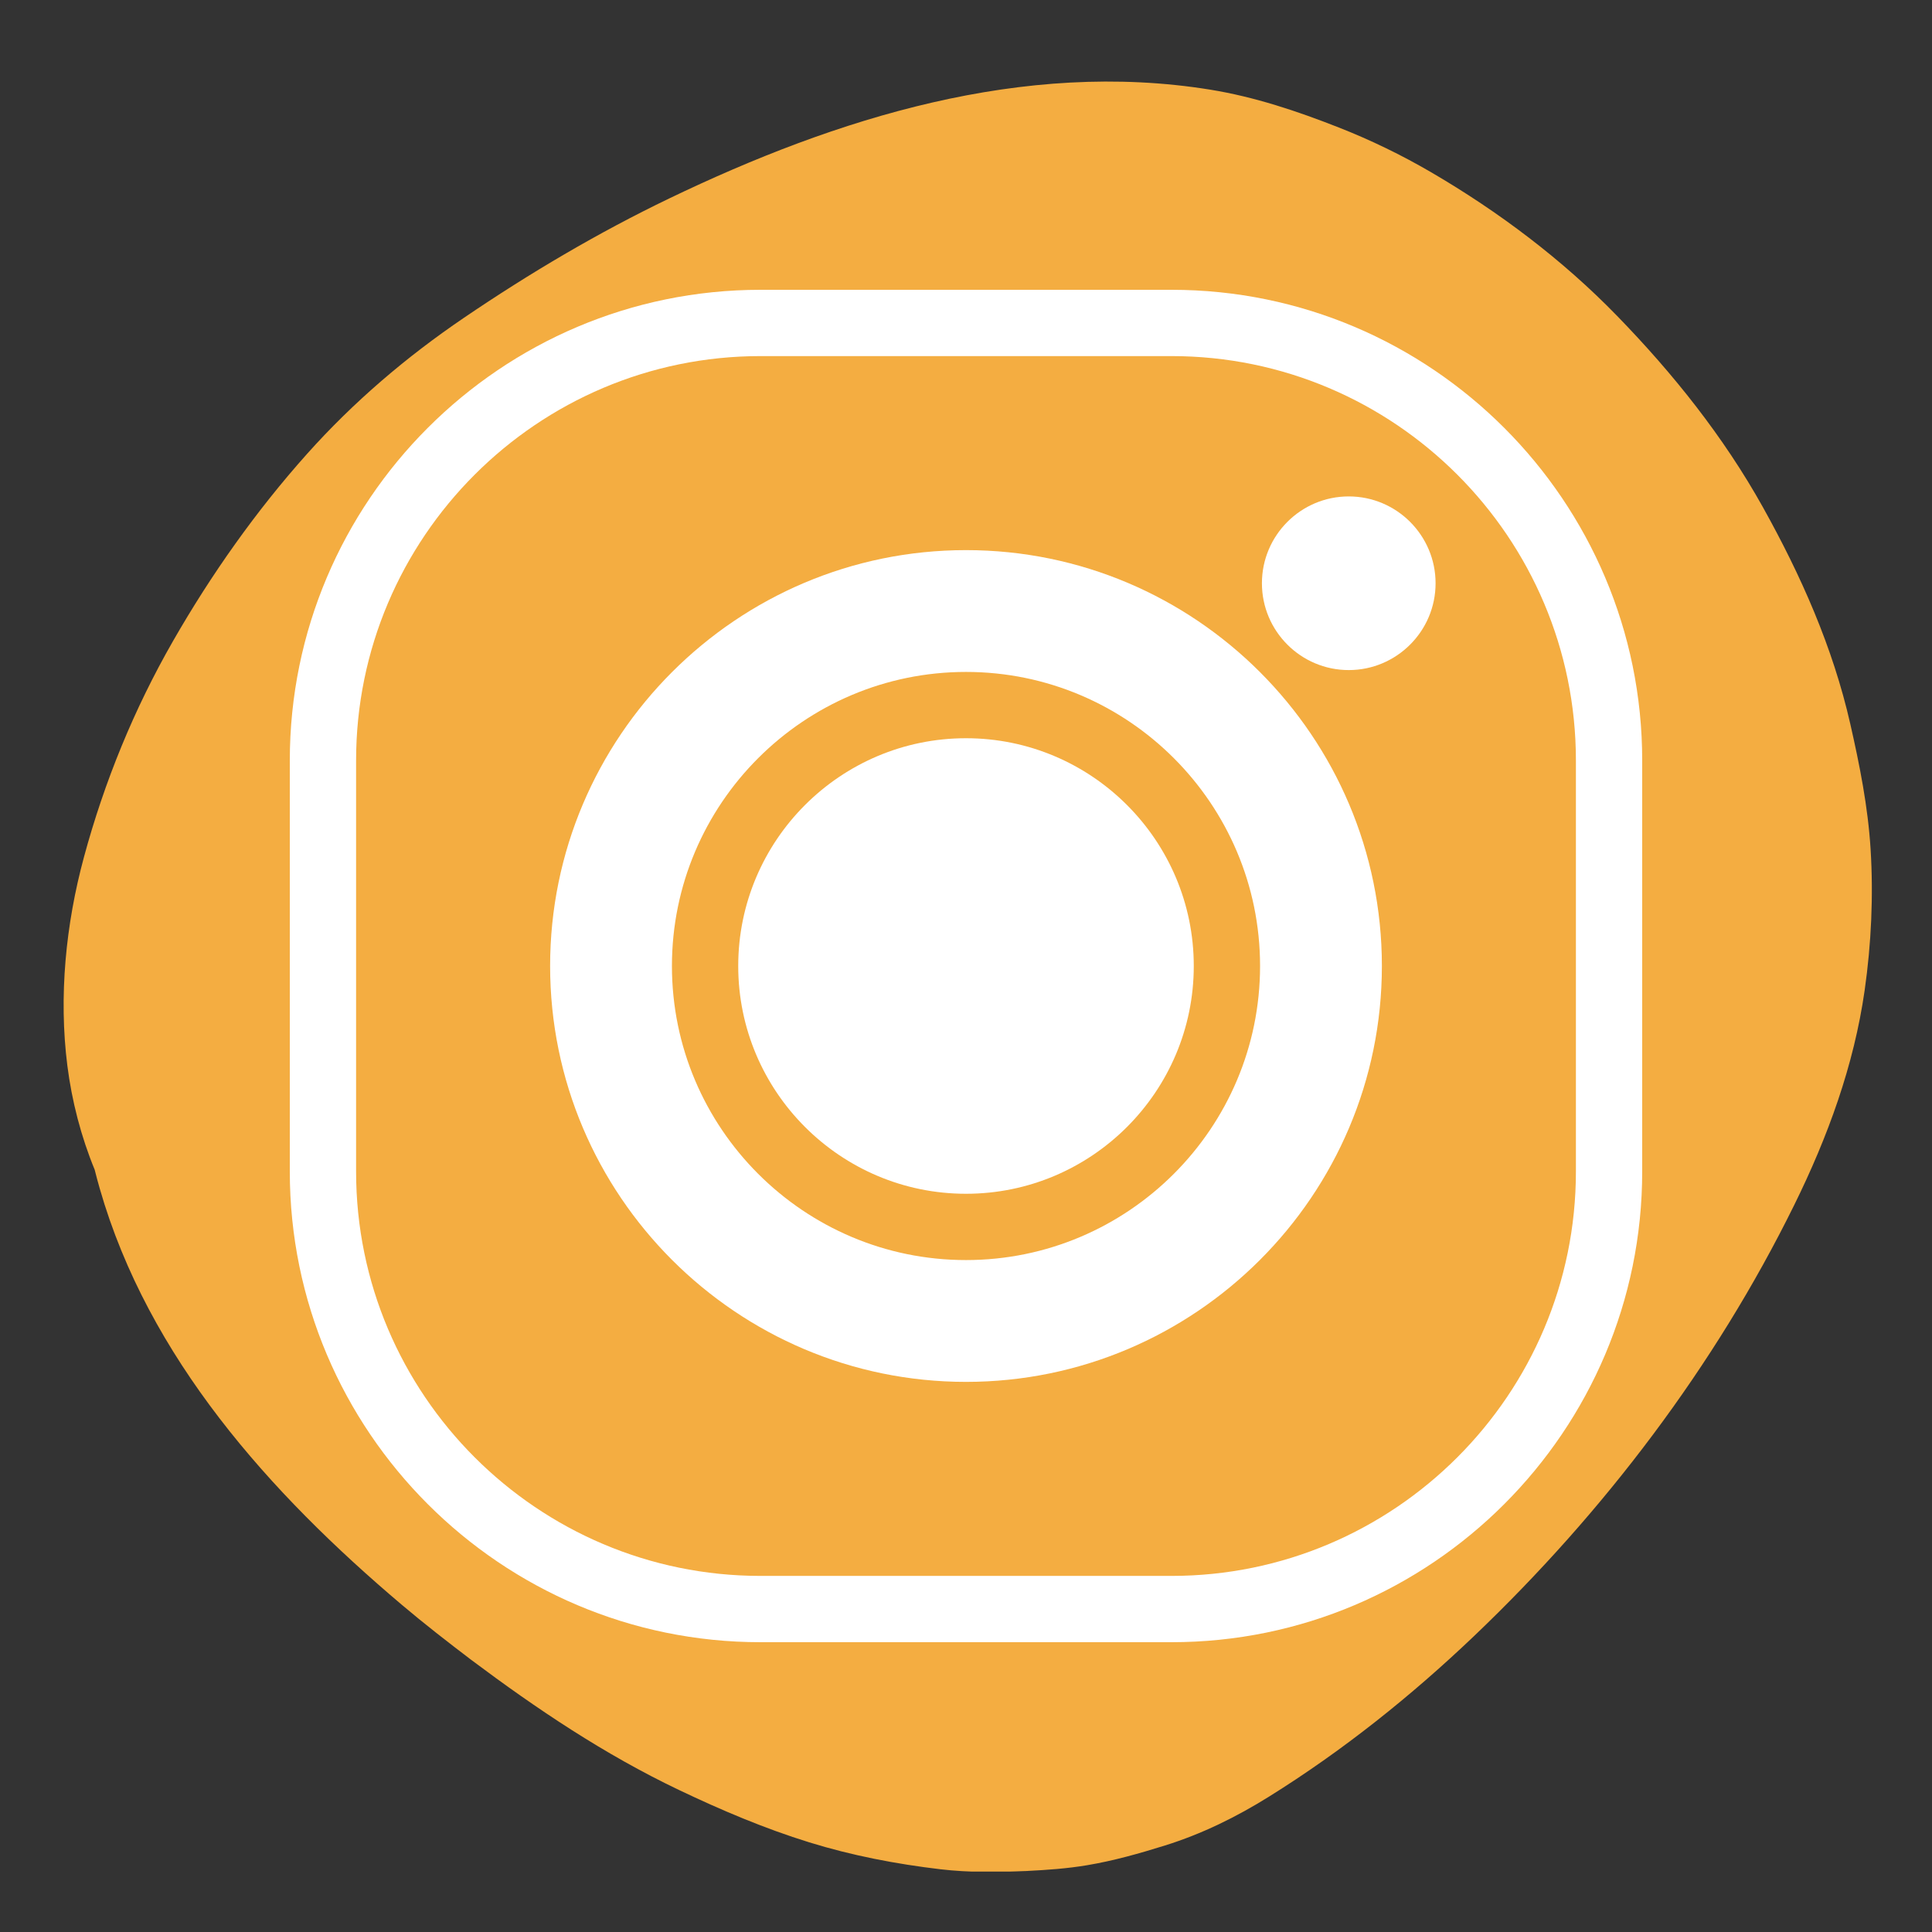<svg xmlns="http://www.w3.org/2000/svg" xmlns:xlink="http://www.w3.org/1999/xlink" width="500" zoomAndPan="magnify" viewBox="0 0 375 375" height="500" preserveAspectRatio="xMidYMid meet" version="1.0"><rect x="0" y="0" width="375" height="375" fill="#333333" stroke="none"/><defs><clipPath id="e06dae6de4"><path d="M 198 363 L 201 363 L 201 363.266 L 198 363.266 Z M 198 363 " clip-rule="nonzero"/></clipPath><clipPath id="6d60a500b2"><path d="M 196 363 L 199 363 L 199 363.266 L 196 363.266 Z M 196 363 " clip-rule="nonzero"/></clipPath><clipPath id="dad6407365"><path d="M 12 15 L 363.797 15 L 363.797 363.266 L 12 363.266 Z M 12 15 " clip-rule="nonzero"/></clipPath><clipPath id="95f81cd171"><path d="M 56.25 56.25 L 318.75 56.25 L 318.75 318.75 L 56.25 318.75 Z M 56.25 56.25 " clip-rule="nonzero"/></clipPath></defs><g clip-path="url(#e06dae6de4)"><path fill="#f4ad41" d="M 200.777 363.094 C 200.285 363.113 199.793 363.137 199.301 363.156 C 199.012 363.172 198.723 363.184 198.434 363.199 C 199.215 363.164 199.996 363.129 200.777 363.094 Z M 200.777 363.094 " fill-opacity="1" fill-rule="nonzero"/></g><g clip-path="url(#6d60a500b2)"><path fill="#f4ad41" d="M 198.434 363.199 C 197.641 363.234 196.848 363.27 196.055 363.305 C 196.848 363.27 197.641 363.234 198.434 363.199 Z M 198.434 363.199 " fill-opacity="1" fill-rule="nonzero"/></g><g clip-path="url(#dad6407365)"><path fill="#f4ad41" d="M 363.082 164.844 C 362.57 156.574 360.965 148.547 359.133 140.484 C 355.75 125.605 349.566 111.691 342.156 98.406 C 334.539 84.754 324.758 72.508 313.879 61.316 C 303.258 50.387 290.93 41.109 277.781 33.434 C 272.043 30.086 266.051 27.18 259.871 24.75 C 251.785 21.57 243.516 18.797 234.926 17.406 C 198.574 11.523 162.367 22.902 129.91 38.512 C 116.055 45.176 102.793 53.031 90.078 61.664 C 78.879 69.27 68.648 77.98 59.621 88.074 C 49.703 99.164 40.992 111.508 33.594 124.41 C 26.027 137.602 20.27 151.684 16.293 166.367 C 12.762 179.402 11.371 193.422 13.074 206.852 C 13.945 213.711 15.734 220.629 18.375 227.035 C 18.684 228.258 19.008 229.477 19.355 230.684 C 28.809 263.586 52.367 289.812 77.98 311.48 C 82.363 315.191 86.891 318.703 91.461 322.176 C 104.203 331.723 117.348 340.547 131.766 347.422 C 139.969 351.336 148.395 354.91 157.086 357.602 C 165.359 360.164 173.953 361.809 182.547 362.824 C 188.152 363.484 193.684 363.391 199.301 363.156 C 203.23 362.961 207.113 362.691 211.02 362.035 C 216.16 361.176 221.164 359.754 226.137 358.203 C 233.273 355.977 239.961 352.688 246.293 348.738 C 260.637 339.797 273.852 329.238 286.078 317.59 C 311.273 293.578 332.836 265.184 348.238 233.934 C 354.762 220.699 359.844 206.832 361.934 192.18 C 363.215 183.168 363.645 173.934 363.082 164.844 Z M 363.082 164.844 " fill-opacity="1" fill-rule="nonzero"/></g><path fill="#f4ad41" d="M 93.871 324 C 93.066 323.395 92.262 322.785 91.461 322.176 C 90.938 321.785 90.414 321.391 89.895 320.996 C 91.219 322 92.543 323 93.871 324 Z M 93.871 324 " fill-opacity="1" fill-rule="nonzero"/><path fill="#ffffff" d="M 187.5 143.289 C 163.121 143.289 143.289 163.121 143.289 187.5 C 143.289 211.879 163.121 231.711 187.5 231.711 C 211.879 231.711 231.711 211.879 231.711 187.5 C 231.711 163.121 211.879 143.289 187.5 143.289 Z M 187.5 143.289 " fill-opacity="1" fill-rule="nonzero"/><g clip-path="url(#95f81cd171)"><path fill="#ffffff" d="M 227.391 56.25 L 147.609 56.25 C 97.234 56.25 56.25 97.234 56.25 147.609 L 56.25 227.391 C 56.25 277.766 97.234 318.75 147.609 318.75 L 227.391 318.75 C 277.766 318.75 318.75 277.766 318.75 227.391 L 318.75 147.609 C 318.75 97.234 277.766 56.25 227.391 56.25 Z M 305.883 227.391 C 305.883 270.672 270.668 305.883 227.391 305.883 L 147.609 305.883 C 104.332 305.883 69.117 270.672 69.117 227.391 L 69.117 147.609 C 69.117 104.328 104.332 69.117 147.609 69.117 L 227.391 69.117 C 270.668 69.117 305.883 104.328 305.883 147.609 Z M 305.883 227.391 " fill-opacity="1" fill-rule="nonzero"/></g><path fill="#ffffff" d="M 187.5 106.777 C 142.988 106.777 106.777 142.988 106.777 187.5 C 106.777 232.012 142.988 268.223 187.5 268.223 C 232.012 268.223 268.223 232.012 268.223 187.5 C 268.223 142.988 232.012 106.777 187.5 106.777 Z M 187.5 244.578 C 156.027 244.578 130.422 218.973 130.422 187.5 C 130.422 156.027 156.027 130.422 187.5 130.422 C 218.973 130.422 244.578 156.027 244.578 187.5 C 244.578 218.973 218.973 244.578 187.5 244.578 Z M 187.5 244.578 " fill-opacity="1" fill-rule="nonzero"/><path fill="#ffffff" d="M 261.789 96.355 C 252.496 96.355 244.938 103.918 244.938 113.211 C 244.938 122.504 252.496 130.062 261.789 130.062 C 271.082 130.062 278.645 122.504 278.645 113.211 C 278.645 103.918 271.086 96.355 261.789 96.355 Z M 261.789 96.355 " fill-opacity="1" fill-rule="nonzero"/></svg>